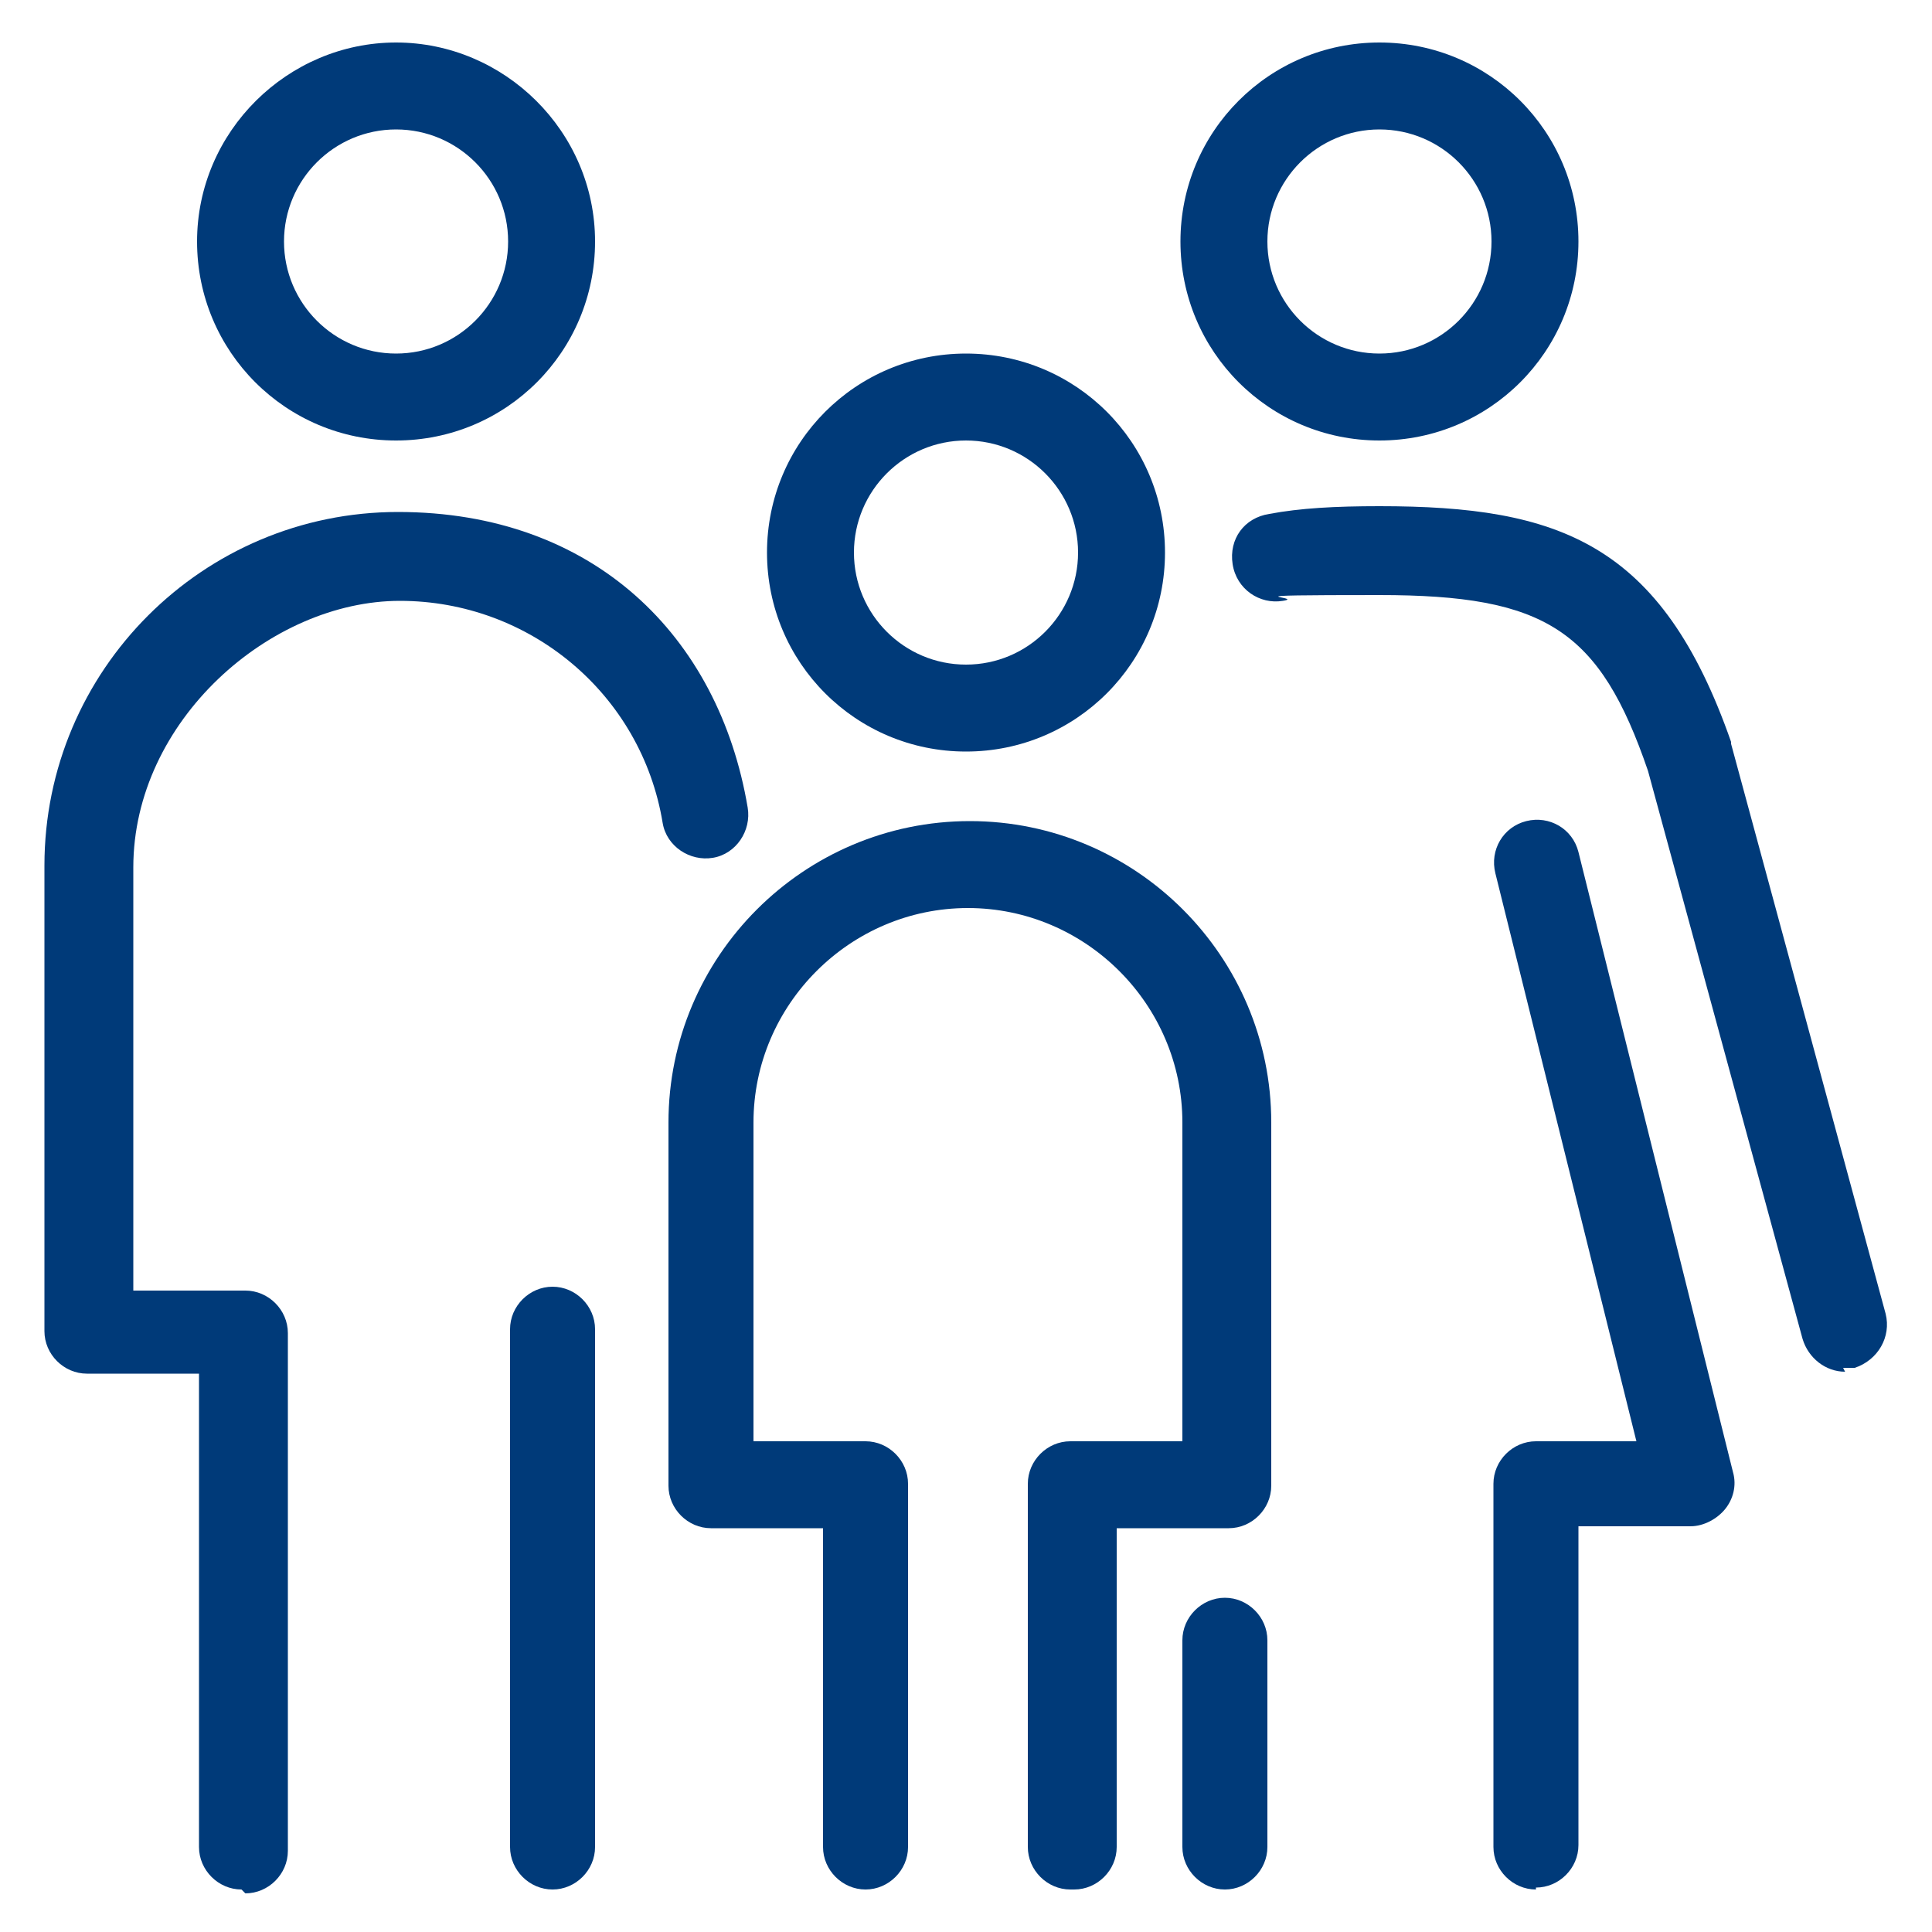 <?xml version="1.0" encoding="UTF-8"?>
<svg id="Layer_1" xmlns="http://www.w3.org/2000/svg" version="1.1" viewBox="0 0 100 100">
  <!-- Generator: Adobe Illustrator 29.0.1, SVG Export Plug-In . SVG Version: 2.1.0 Build 192)  -->
  <defs>
    <style>
      .st0 {
        fill: #003a79;
      }
    </style>
  </defs>
  <g>
    <path class="st0" d="M28.6,97.8c-1.2,0-2.2-1-2.2-2.2v-26.8c0-1.2,1-2.2,2.2-2.2s2.2,1,2.2,2.2v26.8c0,1.2-1,2.2-2.2,2.2Z"/>
    <path class="st0" d="M12.5,97.8c-1.2,0-2.2-1-2.2-2.2v-24.5h-5.8c-1.2,0-2.2-1-2.2-2.2v-24.1c0-10.1,8.2-18.3,18.3-18.3s16.6,6.4,18.1,15.3c.2,1.2-.6,2.4-1.8,2.6-1.2.2-2.4-.6-2.6-1.8-1.1-6.7-6.9-11.5-13.6-11.5s-13.8,6.2-13.8,13.8v21.9h5.8c1.2,0,2.2,1,2.2,2.2v26.8c0,1.2-1,2.2-2.2,2.2Z"/>
    <path class="st0" d="M20.5,22.8c-5.7,0-10.3-4.6-10.3-10.3S14.9,2.2,20.5,2.2s10.3,4.6,10.3,10.3-4.6,10.3-10.3,10.3ZM20.5,6.7c-3.2,0-5.8,2.6-5.8,5.8s2.6,5.8,5.8,5.8,5.8-2.6,5.8-5.8-2.6-5.8-5.8-5.8Z"/>
  </g>
  <path class="st0" d="M63.4,97.8c-1.2,0-2.2-1-2.2-2.2v-10.7c0-1.2,1-2.2,2.2-2.2s2.2,1,2.2,2.2v10.7c0,1.2-1,2.2-2.2,2.2Z"/>
  <path class="st0" d="M79.5,97.8c-1.2,0-2.2-1-2.2-2.2v-18.8c0-1.2,1-2.2,2.2-2.2h5.2l-7.3-29.4c-.3-1.2.4-2.4,1.6-2.7,1.2-.3,2.4.4,2.7,1.6l8,32.1c.2.7,0,1.4-.4,1.9s-1.1.9-1.8.9h-5.8v16.5c0,1.2-1,2.2-2.2,2.2Z"/>
  <path class="st0" d="M95.5,71c-1,0-1.9-.7-2.2-1.7l-8-29.4c-2.5-7.3-5.3-9.1-13.9-9.1s-3.7.1-5,.3c-1.2.2-2.4-.6-2.6-1.9s.6-2.4,1.9-2.6c1.6-.3,3.4-.4,5.7-.4,9.3,0,14.6,1.9,18.2,12.2,0,0,0,0,0,.1l8,29.5c.3,1.2-.4,2.4-1.6,2.8-.2,0-.4,0-.6,0Z"/>
  <path class="st0" d="M71.4,22.8c-5.7,0-10.3-4.6-10.3-10.3s4.6-10.3,10.3-10.3,10.3,4.6,10.3,10.3-4.6,10.3-10.3,10.3ZM71.4,6.7c-3.2,0-5.8,2.6-5.8,5.8s2.6,5.8,5.8,5.8,5.8-2.6,5.8-5.8-2.6-5.8-5.8-5.8Z"/>
  <path class="st0" d="M50,38.9c-5.7,0-10.3-4.6-10.3-10.3s4.6-10.3,10.3-10.3,10.3,4.6,10.3,10.3-4.6,10.3-10.3,10.3ZM50,22.8c-3.2,0-5.8,2.6-5.8,5.8s2.6,5.8,5.8,5.8,5.8-2.6,5.8-5.8-2.6-5.8-5.8-5.8Z"/>
  <path class="st0" d="M55.4,97.8c-1.2,0-2.2-1-2.2-2.2v-18.8c0-1.2,1-2.2,2.2-2.2h5.8v-16.5c0-6.1-5-11.1-11.1-11.1s-11.1,5-11.1,11.1v16.5h5.8c1.2,0,2.2,1,2.2,2.2v18.8c0,1.2-1,2.2-2.2,2.2s-2.2-1-2.2-2.2v-16.5h-5.8c-1.2,0-2.2-1-2.2-2.2v-18.8c0-8.6,7-15.6,15.6-15.6s15.6,7,15.6,15.6v18.8c0,1.2-1,2.2-2.2,2.2h-5.8v16.5c0,1.2-1,2.2-2.2,2.2Z"/>
</svg>